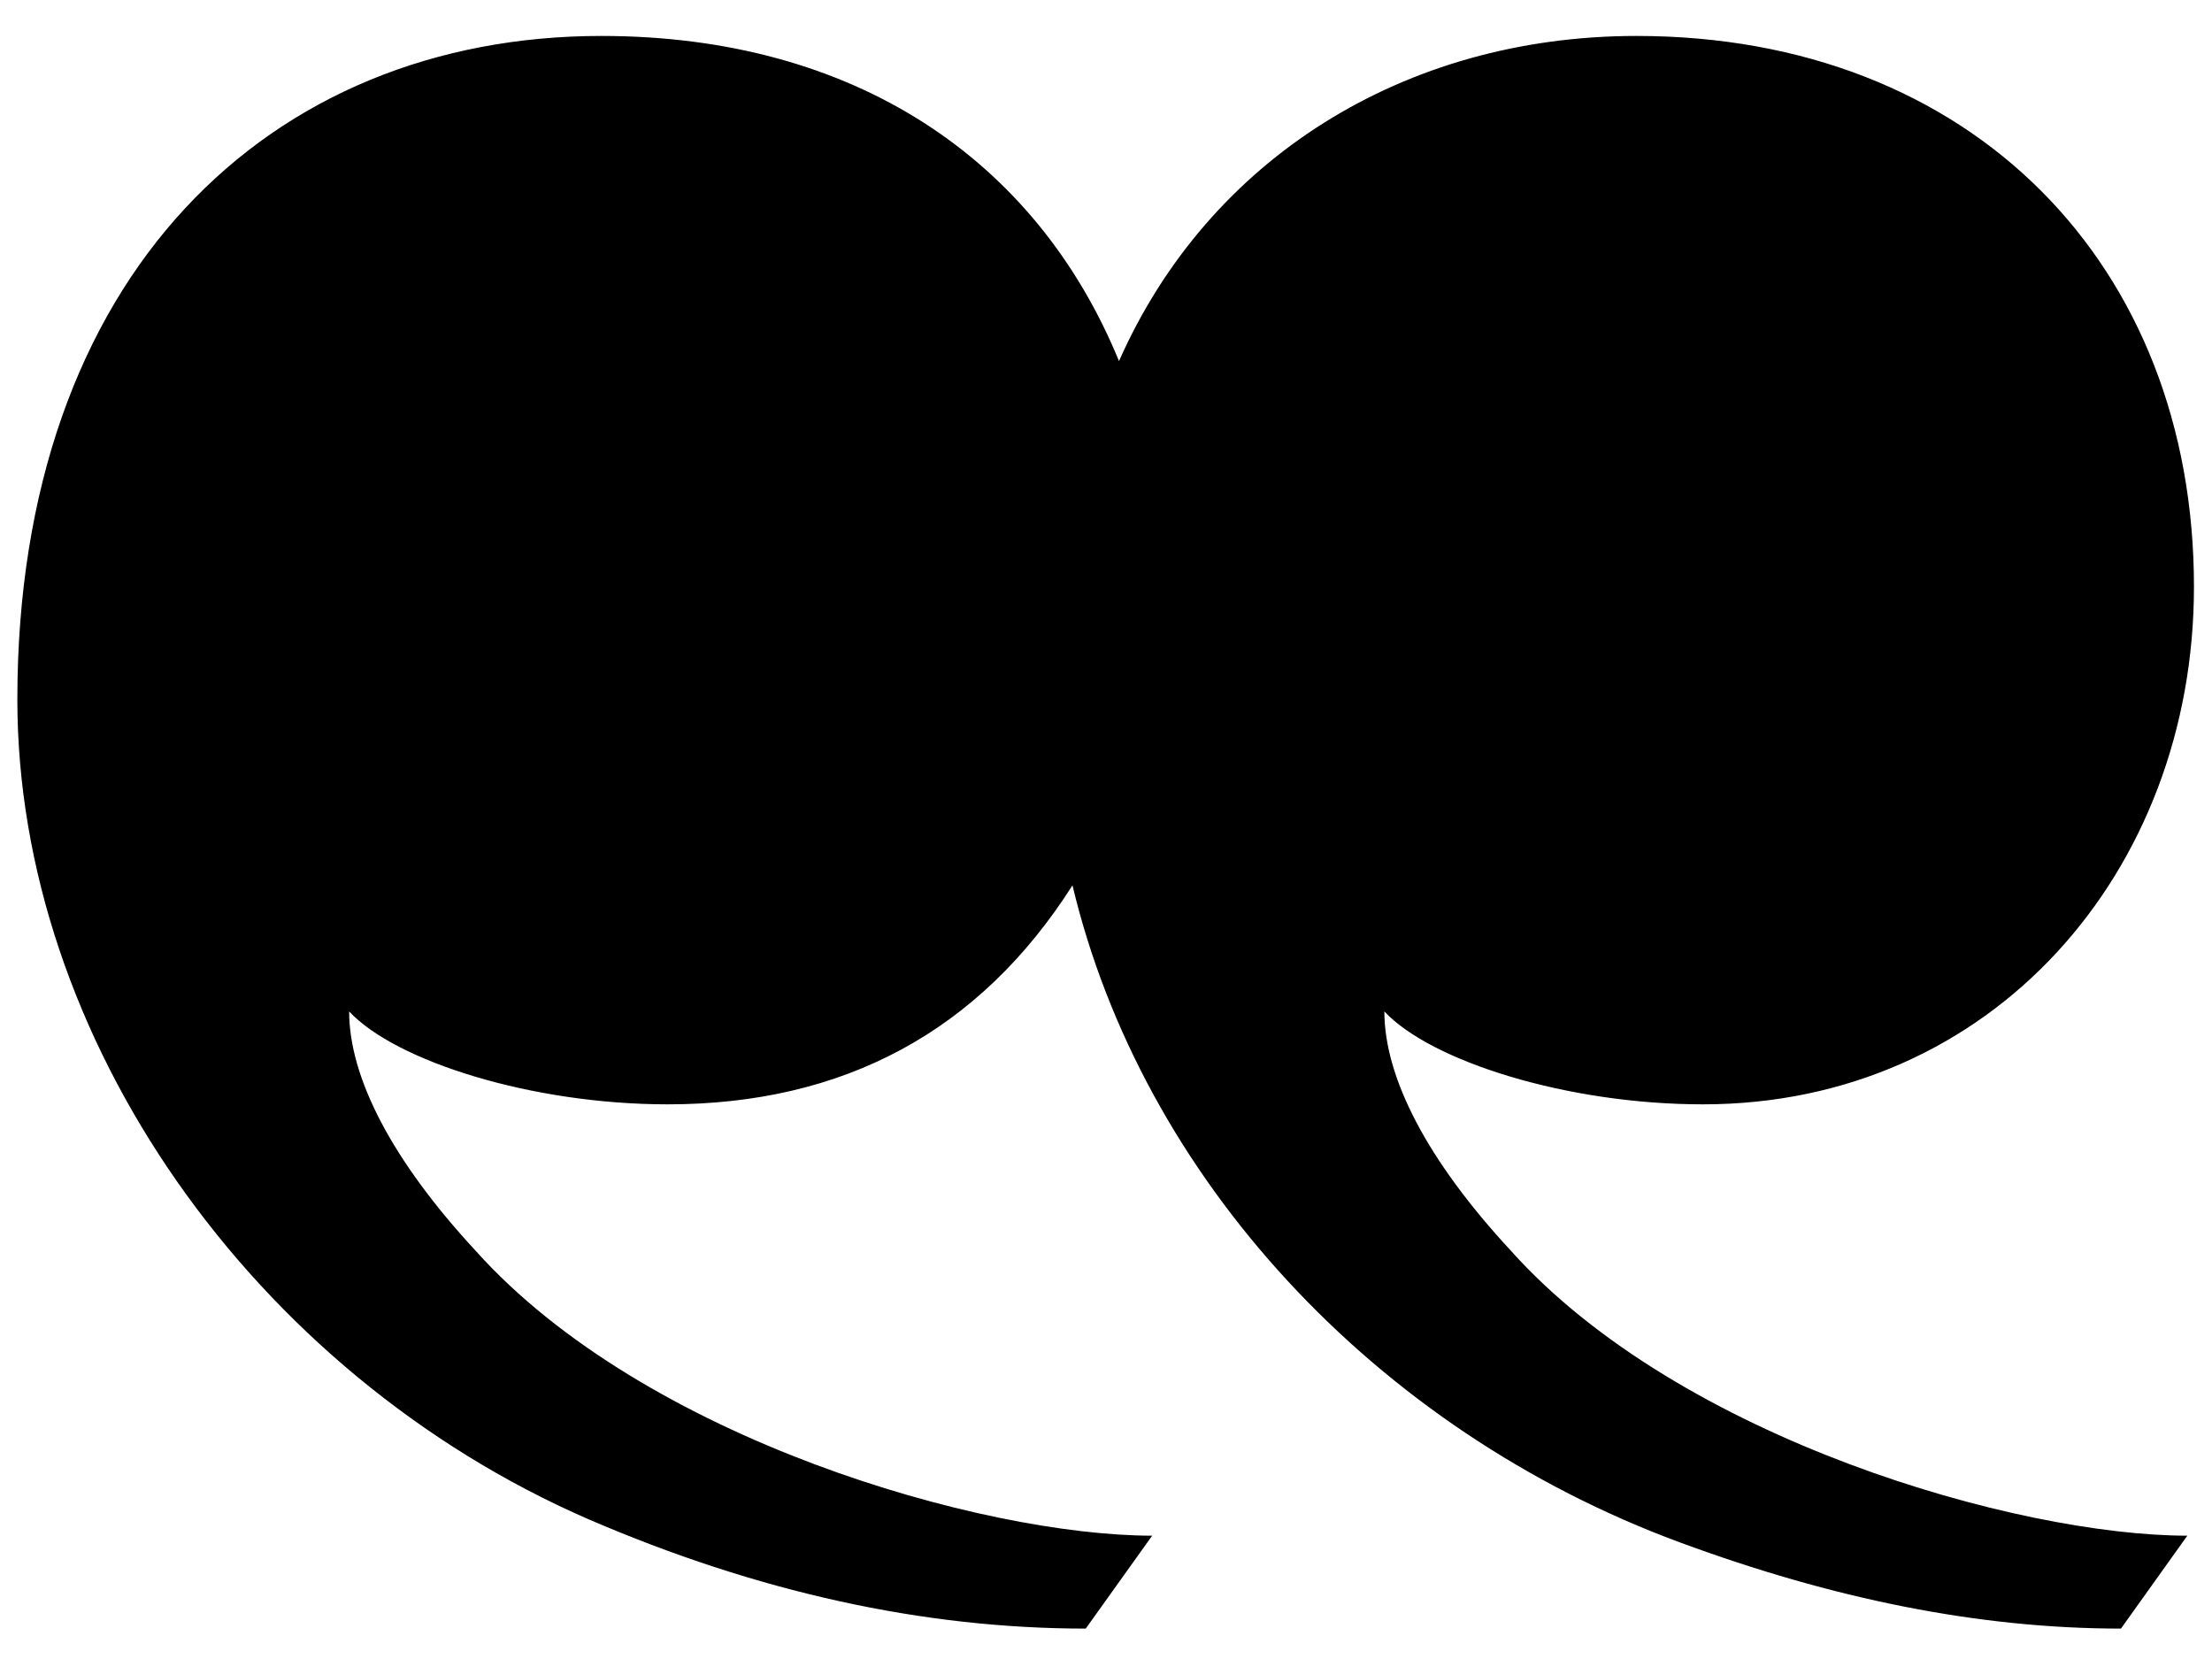 <svg width="32" height="24" viewBox="0 0 32 24" fill="none" xmlns="http://www.w3.org/2000/svg">
<path d="M30.683 23.56L31.643 22.216C29.195 22.216 24.299 20.824 21.852 18.088C20.651 16.792 20.027 15.592 20.027 14.632C20.7 15.352 22.668 15.976 24.636 15.976C28.811 15.976 31.739 12.616 31.739 8.488C31.739 3.832 28.523 0.52 23.675 0.52C20.316 0.52 17.483 2.296 16.188 5.224C14.988 2.296 12.348 0.52 8.7 0.52C3.9 0.52 0.251 3.976 0.251 10.12C0.251 15.016 3.659 19.864 8.508 21.976C10.956 23.032 13.355 23.56 15.707 23.56L16.668 22.216C14.22 22.216 9.323 20.824 6.875 18.088C5.676 16.792 5.051 15.592 5.051 14.632C5.723 15.352 7.691 15.976 9.659 15.976C12.204 15.976 14.171 14.92 15.515 12.808C16.523 17.032 19.884 20.68 24.299 22.312C26.508 23.128 28.619 23.56 30.683 23.56Z" fill="black"/>
</svg>
